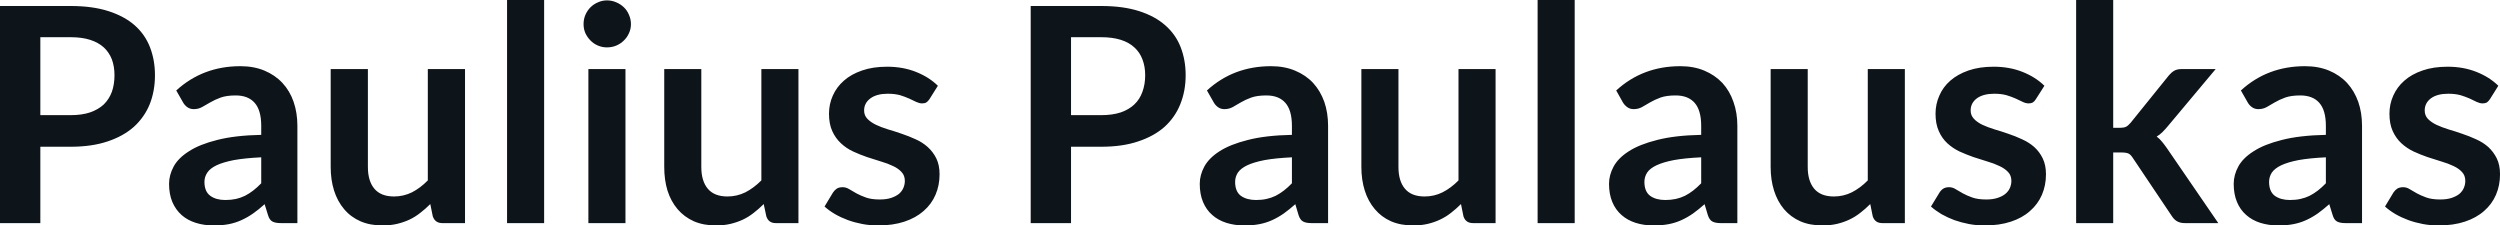 <svg fill="#0d141a" viewBox="0 0 191.498 17.273" height="100%" width="100%" xmlns="http://www.w3.org/2000/svg"><path preserveAspectRatio="none" d="M5.42 11.24L3.09 11.24L3.09 17.09L0 17.09L0 0.46L5.42 0.46Q7.08 0.46 8.30 0.85Q9.52 1.24 10.32 1.94Q11.11 2.64 11.49 3.62Q11.87 4.60 11.87 5.76L11.87 5.76Q11.87 6.97 11.47 7.98Q11.06 8.98 10.26 9.71Q9.45 10.43 8.25 10.83Q7.04 11.24 5.42 11.24L5.42 11.24ZM3.09 2.85L3.09 8.82L5.42 8.82Q6.27 8.82 6.90 8.61Q7.53 8.39 7.95 8.00Q8.36 7.60 8.57 7.03Q8.77 6.46 8.77 5.76L8.77 5.76Q8.77 5.09 8.57 4.55Q8.36 4.01 7.95 3.63Q7.53 3.25 6.90 3.05Q6.27 2.85 5.42 2.85L5.42 2.85L3.09 2.85ZM22.78 9.64L22.78 17.09L21.51 17.09Q21.10 17.09 20.87 16.97Q20.64 16.85 20.53 16.48L20.53 16.48L20.27 15.64Q19.83 16.04 19.39 16.35Q18.96 16.65 18.50 16.86Q18.04 17.07 17.53 17.17Q17.01 17.27 16.38 17.27L16.38 17.27Q15.63 17.27 15.00 17.07Q14.36 16.87 13.91 16.47Q13.46 16.07 13.20 15.47Q12.95 14.87 12.95 14.08L12.95 14.08Q12.95 13.41 13.30 12.76Q13.65 12.11 14.47 11.59Q15.28 11.06 16.64 10.72Q18.00 10.37 20.01 10.33L20.01 10.33L20.01 9.64Q20.01 8.45 19.51 7.88Q19.01 7.31 18.05 7.31L18.05 7.31Q17.37 7.31 16.91 7.47Q16.45 7.64 16.11 7.84Q15.77 8.04 15.48 8.20Q15.19 8.36 14.85 8.36L14.85 8.36Q14.56 8.36 14.35 8.21Q14.14 8.06 14.02 7.84L14.02 7.84L13.50 6.93Q15.54 5.07 18.41 5.07L18.41 5.07Q19.45 5.07 20.26 5.41Q21.07 5.75 21.63 6.35Q22.20 6.96 22.49 7.80Q22.78 8.64 22.78 9.64L22.78 9.64ZM17.26 15.32L17.26 15.32Q17.70 15.32 18.07 15.24Q18.43 15.16 18.76 15.00Q19.09 14.83 19.39 14.60Q19.70 14.36 20.01 14.04L20.01 14.04L20.01 12.05Q18.77 12.11 17.93 12.26Q17.10 12.42 16.59 12.66Q16.09 12.90 15.88 13.22Q15.66 13.55 15.66 13.93L15.66 13.93Q15.66 14.67 16.11 15.00Q16.55 15.32 17.26 15.32ZM25.33 5.29L28.18 5.29L28.18 12.79Q28.18 13.87 28.68 14.46Q29.18 15.05 30.18 15.05L30.18 15.05Q30.91 15.05 31.56 14.73Q32.20 14.40 32.77 13.82L32.77 13.82L32.77 5.29L35.62 5.29L35.62 17.09L33.88 17.09Q33.33 17.09 33.15 16.57L33.15 16.57L32.96 15.63Q32.59 16.00 32.20 16.30Q31.81 16.61 31.37 16.82Q30.92 17.03 30.41 17.15Q29.90 17.27 29.31 17.27L29.31 17.27Q28.35 17.27 27.61 16.95Q26.86 16.62 26.36 16.02Q25.85 15.42 25.59 14.60Q25.33 13.78 25.33 12.79L25.33 12.79L25.33 5.29ZM38.84 0L41.68 0L41.68 17.09L38.84 17.09L38.84 0ZM45.07 5.29L47.91 5.29L47.91 17.09L45.07 17.09L45.07 5.29ZM48.33 1.85L48.33 1.85Q48.33 2.22 48.18 2.54Q48.04 2.86 47.79 3.10Q47.54 3.35 47.21 3.49Q46.87 3.63 46.49 3.63L46.49 3.63Q46.13 3.63 45.80 3.49Q45.47 3.35 45.23 3.10Q44.99 2.86 44.84 2.54Q44.70 2.22 44.70 1.85L44.70 1.85Q44.70 1.47 44.84 1.14Q44.99 0.80 45.23 0.56Q45.47 0.32 45.80 0.18Q46.13 0.03 46.49 0.03L46.49 0.03Q46.87 0.03 47.21 0.18Q47.54 0.32 47.79 0.56Q48.04 0.80 48.18 1.14Q48.33 1.47 48.33 1.85ZM50.88 5.29L53.72 5.29L53.72 12.79Q53.72 13.87 54.22 14.46Q54.72 15.05 55.72 15.05L55.72 15.05Q56.45 15.05 57.10 14.73Q57.74 14.40 58.32 13.82L58.32 13.82L58.32 5.29L61.16 5.29L61.16 17.09L59.42 17.09Q58.87 17.09 58.70 16.57L58.70 16.57L58.50 15.63Q58.13 16.00 57.74 16.30Q57.35 16.61 56.91 16.82Q56.46 17.03 55.95 17.15Q55.44 17.27 54.85 17.27L54.85 17.27Q53.89 17.27 53.15 16.95Q52.41 16.62 51.90 16.02Q51.39 15.42 51.13 14.60Q50.88 13.78 50.88 12.79L50.88 12.79L50.88 5.29ZM71.84 6.57L71.20 7.59Q71.08 7.77 70.95 7.85Q70.83 7.92 70.63 7.92L70.63 7.92Q70.43 7.92 70.19 7.81Q69.95 7.69 69.64 7.55Q69.33 7.41 68.94 7.29Q68.54 7.18 68.00 7.18L68.00 7.18Q67.16 7.18 66.68 7.53Q66.19 7.89 66.19 8.46L66.19 8.46Q66.19 8.84 66.44 9.10Q66.69 9.36 67.10 9.56Q67.50 9.75 68.02 9.91Q68.54 10.06 69.08 10.25Q69.62 10.43 70.14 10.67Q70.66 10.90 71.06 11.26Q71.47 11.63 71.72 12.13Q71.97 12.64 71.97 13.35L71.97 13.35Q71.97 14.20 71.66 14.92Q71.35 15.64 70.75 16.16Q70.15 16.69 69.27 16.98Q68.39 17.27 67.25 17.27L67.25 17.27Q66.64 17.27 66.06 17.16Q65.48 17.05 64.95 16.86Q64.41 16.66 63.96 16.40Q63.50 16.13 63.16 15.82L63.16 15.82L63.81 14.74Q63.94 14.55 64.11 14.44Q64.28 14.34 64.55 14.34L64.55 14.34Q64.81 14.34 65.05 14.49Q65.29 14.64 65.60 14.81Q65.91 14.98 66.33 15.13Q66.75 15.28 67.39 15.28L67.39 15.28Q67.90 15.28 68.26 15.16Q68.62 15.04 68.86 14.85Q69.09 14.65 69.20 14.39Q69.31 14.13 69.31 13.86L69.31 13.86Q69.31 13.44 69.06 13.18Q68.82 12.91 68.41 12.72Q68.00 12.52 67.48 12.37Q66.95 12.21 66.41 12.03Q65.86 11.84 65.34 11.60Q64.81 11.35 64.41 10.97Q64.00 10.59 63.75 10.04Q63.50 9.49 63.50 8.71L63.50 8.71Q63.50 7.98 63.79 7.33Q64.08 6.67 64.64 6.18Q65.19 5.69 66.03 5.40Q66.86 5.11 67.95 5.11L67.95 5.11Q69.17 5.11 70.17 5.51Q71.17 5.91 71.84 6.57L71.84 6.57ZM84.36 11.24L82.04 11.24L82.04 17.09L78.95 17.09L78.95 0.46L84.36 0.46Q86.03 0.46 87.25 0.85Q88.47 1.24 89.26 1.94Q90.06 2.64 90.44 3.62Q90.82 4.60 90.82 5.76L90.82 5.76Q90.82 6.97 90.41 7.98Q90.01 8.98 89.21 9.71Q88.40 10.43 87.19 10.83Q85.99 11.24 84.36 11.24L84.36 11.24ZM82.04 2.85L82.04 8.82L84.36 8.82Q85.21 8.82 85.85 8.61Q86.48 8.39 86.89 8.00Q87.31 7.60 87.51 7.03Q87.72 6.46 87.72 5.76L87.72 5.76Q87.72 5.09 87.51 4.55Q87.31 4.01 86.89 3.63Q86.48 3.25 85.85 3.05Q85.21 2.85 84.36 2.85L84.36 2.85L82.04 2.85ZM101.73 9.64L101.73 17.09L100.45 17.09Q100.05 17.09 99.82 16.97Q99.59 16.85 99.47 16.48L99.47 16.48L99.22 15.64Q98.77 16.04 98.34 16.35Q97.91 16.65 97.45 16.86Q96.99 17.07 96.47 17.17Q95.96 17.27 95.32 17.27L95.32 17.27Q94.58 17.27 93.94 17.07Q93.31 16.87 92.86 16.47Q92.40 16.07 92.15 15.47Q91.90 14.87 91.90 14.08L91.90 14.08Q91.90 13.41 92.25 12.76Q92.60 12.11 93.41 11.59Q94.23 11.06 95.59 10.72Q96.94 10.37 98.96 10.33L98.96 10.33L98.96 9.64Q98.96 8.45 98.46 7.88Q97.96 7.31 97.00 7.31L97.00 7.31Q96.31 7.31 95.85 7.47Q95.39 7.64 95.05 7.84Q94.71 8.04 94.43 8.20Q94.14 8.36 93.79 8.36L93.79 8.36Q93.51 8.36 93.30 8.21Q93.09 8.06 92.97 7.84L92.97 7.84L92.45 6.93Q94.48 5.07 97.36 5.07L97.36 5.07Q98.39 5.07 99.20 5.41Q100.02 5.75 100.58 6.35Q101.14 6.96 101.44 7.80Q101.73 8.64 101.73 9.64L101.73 9.64ZM96.21 15.32L96.21 15.32Q96.65 15.32 97.01 15.24Q97.38 15.16 97.71 15.00Q98.04 14.83 98.34 14.60Q98.65 14.36 98.96 14.04L98.96 14.04L98.96 12.05Q97.72 12.11 96.88 12.26Q96.05 12.42 95.54 12.66Q95.04 12.90 94.82 13.22Q94.61 13.55 94.61 13.93L94.61 13.93Q94.61 14.67 95.05 15.00Q95.50 15.32 96.21 15.32ZM104.28 5.29L107.12 5.29L107.12 12.79Q107.12 13.87 107.62 14.46Q108.12 15.05 109.12 15.05L109.12 15.05Q109.86 15.05 110.50 14.73Q111.15 14.40 111.72 13.82L111.72 13.82L111.72 5.29L114.56 5.29L114.56 17.09L112.83 17.09Q112.27 17.09 112.10 16.57L112.10 16.57L111.91 15.63Q111.54 16.00 111.15 16.30Q110.76 16.61 110.31 16.82Q109.87 17.03 109.36 17.15Q108.85 17.27 108.26 17.27L108.26 17.27Q107.29 17.27 106.55 16.95Q105.81 16.62 105.31 16.02Q104.80 15.42 104.54 14.60Q104.28 13.78 104.28 12.79L104.28 12.79L104.28 5.29ZM117.78 0L120.62 0L120.62 17.09L117.78 17.09L117.78 0ZM133.08 9.64L133.08 17.09L131.80 17.09Q131.40 17.09 131.17 16.97Q130.94 16.85 130.82 16.48L130.82 16.48L130.57 15.64Q130.12 16.04 129.69 16.35Q129.26 16.65 128.80 16.86Q128.34 17.07 127.82 17.17Q127.30 17.27 126.67 17.27L126.67 17.27Q125.92 17.27 125.29 17.07Q124.66 16.87 124.21 16.47Q123.75 16.07 123.50 15.47Q123.25 14.87 123.25 14.08L123.25 14.08Q123.25 13.41 123.60 12.76Q123.95 12.11 124.76 11.59Q125.58 11.06 126.94 10.72Q128.29 10.37 130.31 10.33L130.31 10.33L130.31 9.64Q130.31 8.45 129.81 7.88Q129.31 7.31 128.35 7.31L128.35 7.31Q127.66 7.31 127.20 7.47Q126.74 7.64 126.40 7.84Q126.06 8.04 125.78 8.20Q125.49 8.36 125.14 8.36L125.14 8.36Q124.86 8.36 124.65 8.21Q124.44 8.06 124.31 7.84L124.31 7.84L123.80 6.93Q125.83 5.07 128.71 5.07L128.71 5.07Q129.74 5.07 130.55 5.41Q131.36 5.75 131.93 6.35Q132.49 6.96 132.78 7.80Q133.08 8.64 133.08 9.64L133.08 9.64ZM127.56 15.32L127.56 15.32Q127.99 15.32 128.36 15.24Q128.73 15.16 129.06 15.00Q129.39 14.83 129.69 14.60Q130.00 14.36 130.31 14.04L130.31 14.04L130.31 12.05Q129.06 12.11 128.23 12.26Q127.40 12.42 126.89 12.66Q126.38 12.90 126.17 13.22Q125.96 13.55 125.96 13.93L125.96 13.93Q125.96 14.67 126.40 15.00Q126.84 15.32 127.56 15.32ZM135.63 5.29L138.47 5.29L138.47 12.79Q138.47 13.87 138.97 14.46Q139.47 15.05 140.47 15.05L140.47 15.05Q141.21 15.05 141.85 14.73Q142.50 14.40 143.07 13.82L143.07 13.82L143.07 5.29L145.91 5.29L145.91 17.09L144.18 17.09Q143.62 17.09 143.45 16.57L143.45 16.57L143.26 15.63Q142.89 16.00 142.50 16.30Q142.11 16.61 141.66 16.82Q141.22 17.03 140.71 17.15Q140.20 17.27 139.61 17.27L139.61 17.27Q138.64 17.27 137.90 16.95Q137.16 16.62 136.65 16.02Q136.15 15.42 135.89 14.60Q135.63 13.78 135.63 12.79L135.63 12.79L135.63 5.29ZM156.60 6.57L155.95 7.59Q155.84 7.77 155.71 7.85Q155.58 7.92 155.39 7.92L155.39 7.92Q155.18 7.92 154.95 7.81Q154.71 7.69 154.40 7.55Q154.09 7.41 153.69 7.29Q153.30 7.18 152.75 7.18L152.75 7.18Q151.92 7.18 151.43 7.53Q150.95 7.89 150.95 8.46L150.95 8.46Q150.95 8.84 151.20 9.10Q151.44 9.36 151.85 9.56Q152.26 9.75 152.78 9.91Q153.30 10.06 153.84 10.25Q154.38 10.43 154.89 10.67Q155.41 10.90 155.82 11.26Q156.23 11.63 156.47 12.13Q156.72 12.64 156.72 13.35L156.72 13.35Q156.72 14.20 156.41 14.92Q156.10 15.64 155.50 16.16Q154.91 16.69 154.03 16.98Q153.15 17.27 152.01 17.27L152.01 17.27Q151.40 17.27 150.82 17.16Q150.24 17.05 149.70 16.86Q149.17 16.66 148.71 16.40Q148.26 16.13 147.91 15.82L147.91 15.82L148.57 14.74Q148.69 14.55 148.87 14.44Q149.04 14.34 149.30 14.34L149.30 14.34Q149.57 14.34 149.80 14.49Q150.04 14.64 150.35 14.81Q150.66 14.98 151.08 15.13Q151.50 15.28 152.15 15.28L152.15 15.28Q152.65 15.28 153.01 15.16Q153.38 15.04 153.61 14.85Q153.85 14.65 153.96 14.39Q154.07 14.13 154.07 13.86L154.07 13.86Q154.07 13.44 153.82 13.18Q153.57 12.91 153.16 12.72Q152.75 12.52 152.23 12.37Q151.71 12.21 151.16 12.03Q150.62 11.84 150.09 11.60Q149.57 11.35 149.16 10.97Q148.75 10.59 148.51 10.04Q148.26 9.49 148.26 8.71L148.26 8.71Q148.26 7.98 148.55 7.33Q148.83 6.67 149.39 6.18Q149.95 5.69 150.78 5.40Q151.62 5.11 152.71 5.11L152.71 5.11Q153.93 5.11 154.93 5.51Q155.93 5.91 156.60 6.57L156.60 6.57ZM159.03 0L161.87 0L161.87 9.79L162.40 9.79Q162.69 9.79 162.85 9.71Q163.01 9.63 163.20 9.41L163.20 9.41L166.13 5.78Q166.32 5.55 166.54 5.42Q166.76 5.29 167.12 5.29L167.12 5.29L169.72 5.29L166.05 9.67Q165.85 9.91 165.65 10.11Q165.44 10.32 165.20 10.46L165.20 10.46Q165.44 10.64 165.62 10.87Q165.81 11.10 165.99 11.36L165.99 11.36L169.92 17.09L167.36 17.09Q167.03 17.09 166.80 16.97Q166.57 16.86 166.38 16.58L166.38 16.58L163.38 12.11Q163.21 11.84 163.04 11.76Q162.86 11.68 162.52 11.68L162.52 11.68L161.87 11.68L161.87 17.09L159.03 17.09L159.03 0ZM180.93 9.64L180.93 17.09L179.65 17.09Q179.25 17.09 179.02 16.97Q178.79 16.85 178.68 16.48L178.68 16.48L178.42 15.64Q177.97 16.04 177.54 16.35Q177.11 16.65 176.65 16.86Q176.19 17.07 175.67 17.17Q175.16 17.27 174.52 17.27L174.52 17.27Q173.78 17.27 173.14 17.07Q172.51 16.87 172.06 16.47Q171.60 16.07 171.35 15.47Q171.10 14.87 171.10 14.08L171.10 14.08Q171.10 13.41 171.45 12.76Q171.80 12.11 172.62 11.59Q173.43 11.06 174.79 10.72Q176.15 10.37 178.16 10.33L178.16 10.33L178.16 9.64Q178.16 8.45 177.66 7.88Q177.16 7.31 176.20 7.31L176.20 7.31Q175.51 7.31 175.05 7.47Q174.59 7.64 174.25 7.84Q173.91 8.04 173.63 8.20Q173.34 8.36 172.99 8.36L172.99 8.36Q172.71 8.36 172.50 8.21Q172.29 8.06 172.17 7.84L172.17 7.84L171.65 6.93Q173.68 5.07 176.56 5.07L176.56 5.07Q177.59 5.07 178.41 5.41Q179.22 5.75 179.78 6.35Q180.34 6.96 180.64 7.80Q180.93 8.64 180.93 9.64L180.93 9.64ZM175.41 15.32L175.41 15.32Q175.85 15.32 176.21 15.24Q176.58 15.16 176.91 15.00Q177.24 14.83 177.54 14.60Q177.85 14.36 178.16 14.04L178.16 14.04L178.16 12.05Q176.92 12.11 176.08 12.26Q175.25 12.42 174.74 12.66Q174.24 12.90 174.02 13.22Q173.81 13.55 173.81 13.93L173.81 13.93Q173.81 14.67 174.25 15.00Q174.70 15.32 175.41 15.32ZM191.37 6.57L190.73 7.59Q190.61 7.77 190.49 7.85Q190.36 7.92 190.16 7.92L190.16 7.92Q189.96 7.92 189.72 7.81Q189.49 7.69 189.18 7.55Q188.86 7.41 188.47 7.29Q188.07 7.18 187.53 7.18L187.53 7.18Q186.69 7.18 186.21 7.53Q185.73 7.89 185.73 8.46L185.73 8.46Q185.73 8.84 185.97 9.10Q186.22 9.36 186.63 9.56Q187.04 9.75 187.55 9.91Q188.07 10.06 188.61 10.25Q189.15 10.43 189.67 10.67Q190.19 10.90 190.60 11.26Q191.00 11.63 191.25 12.13Q191.50 12.64 191.50 13.35L191.50 13.35Q191.50 14.20 191.19 14.92Q190.88 15.64 190.28 16.16Q189.68 16.69 188.80 16.98Q187.92 17.27 186.78 17.27L186.78 17.27Q186.17 17.27 185.59 17.16Q185.01 17.05 184.48 16.86Q183.94 16.66 183.49 16.40Q183.03 16.13 182.69 15.82L182.69 15.82L183.34 14.74Q183.47 14.55 183.64 14.44Q183.82 14.34 184.08 14.34L184.08 14.34Q184.35 14.34 184.58 14.49Q184.82 14.64 185.13 14.81Q185.44 14.98 185.86 15.13Q186.28 15.28 186.92 15.28L186.92 15.28Q187.43 15.28 187.79 15.16Q188.15 15.04 188.39 14.85Q188.62 14.65 188.73 14.39Q188.84 14.13 188.84 13.86L188.84 13.86Q188.84 13.44 188.59 13.18Q188.35 12.91 187.94 12.72Q187.53 12.52 187.01 12.37Q186.48 12.21 185.94 12.03Q185.39 11.84 184.87 11.60Q184.35 11.35 183.94 10.97Q183.53 10.59 183.28 10.04Q183.03 9.49 183.03 8.71L183.03 8.71Q183.03 7.98 183.32 7.33Q183.61 6.67 184.17 6.18Q184.72 5.69 185.56 5.40Q186.39 5.11 187.48 5.11L187.48 5.11Q188.70 5.11 189.70 5.51Q190.70 5.91 191.37 6.57L191.37 6.57Z"></path></svg>
